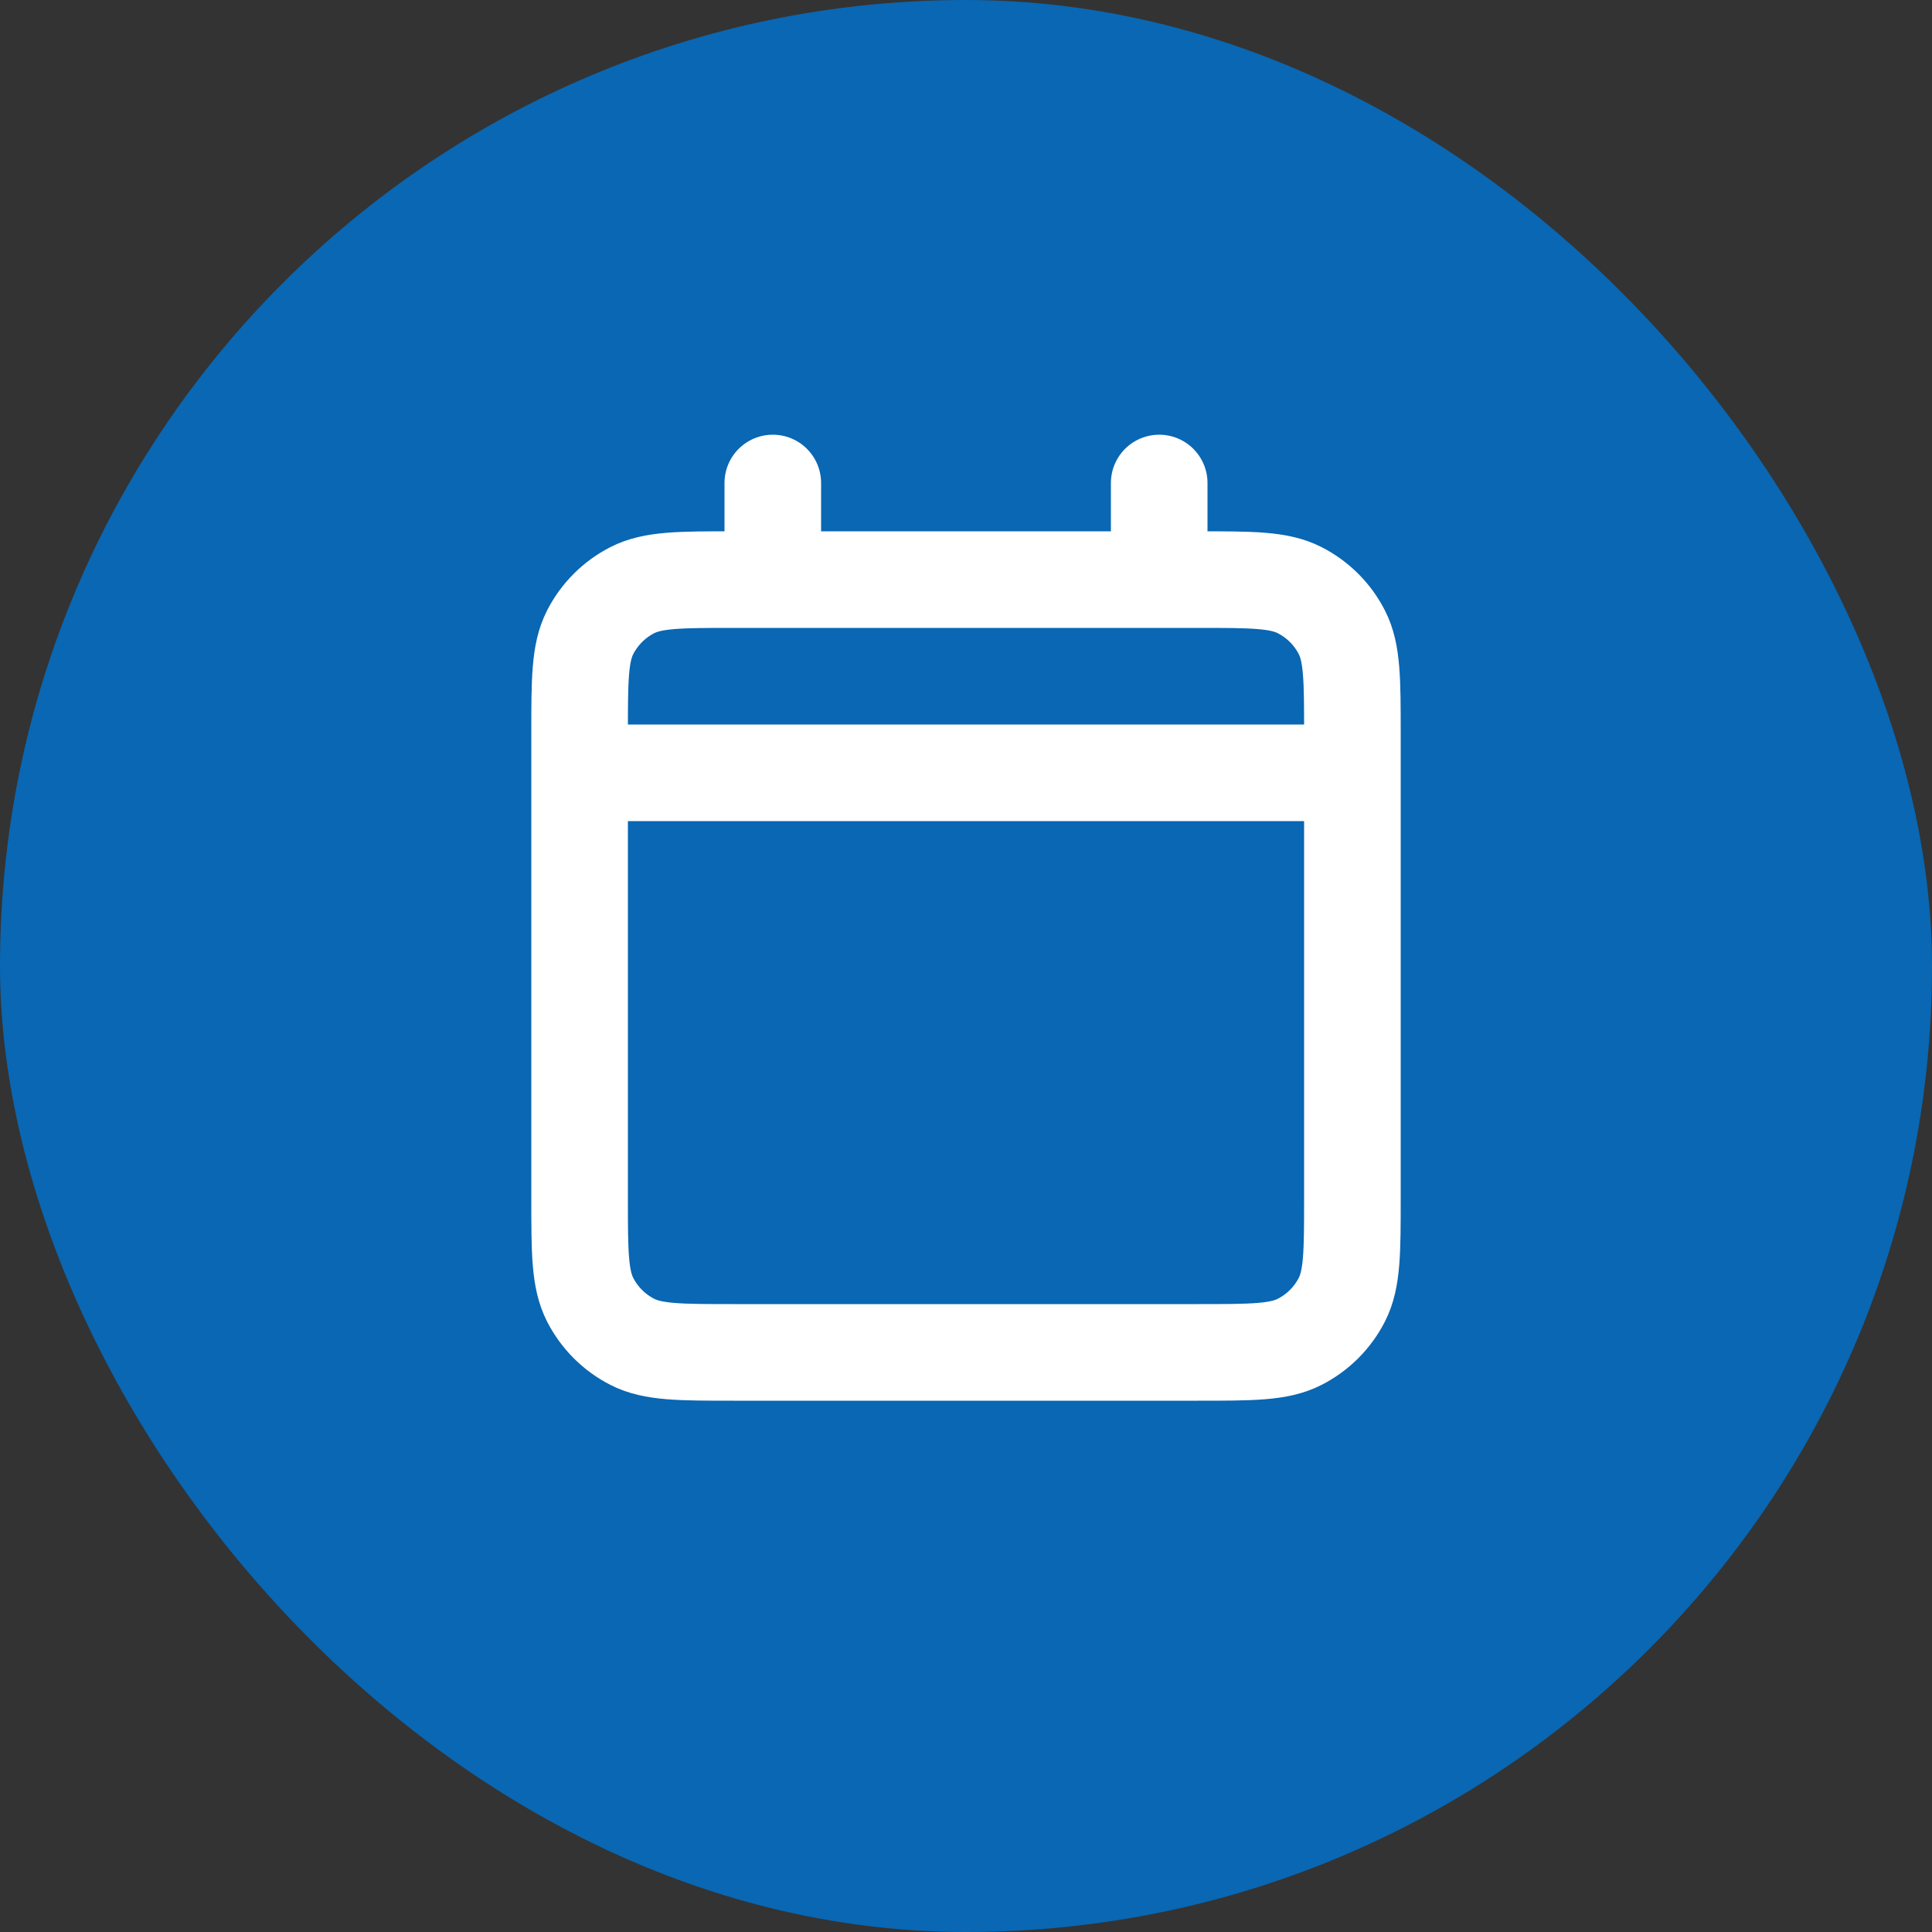<svg width="40" height="40" viewBox="0 0 40 40" fill="none" xmlns="http://www.w3.org/2000/svg">
<rect x="0" y="0" width="40" height="40" fill="#333333" stroke="none"/>
<rect width="40" height="40" rx="20" fill="#0967B3"/>
<path d="M12 16H28M12 16V24.8C12 25.92 12 26.48 12.218 26.908C12.41 27.284 12.716 27.59 13.092 27.782C13.519 28 14.079 28 15.197 28H24.803C25.921 28 26.48 28 26.907 27.782C27.284 27.59 27.59 27.284 27.782 26.908C28 26.48 28 25.922 28 24.804V16M12 16V15.2C12 14.08 12 13.52 12.218 13.092C12.41 12.716 12.716 12.41 13.092 12.218C13.52 12 14.08 12 15.2 12H16M28 16V15.197C28 14.079 28 13.519 27.782 13.092C27.59 12.716 27.284 12.41 26.907 12.218C26.48 12 25.92 12 24.8 12H24M24 10V12M24 12H16M16 10V12" stroke="white" stroke-width="2" stroke-linecap="round" stroke-linejoin="round"/>
</svg>
